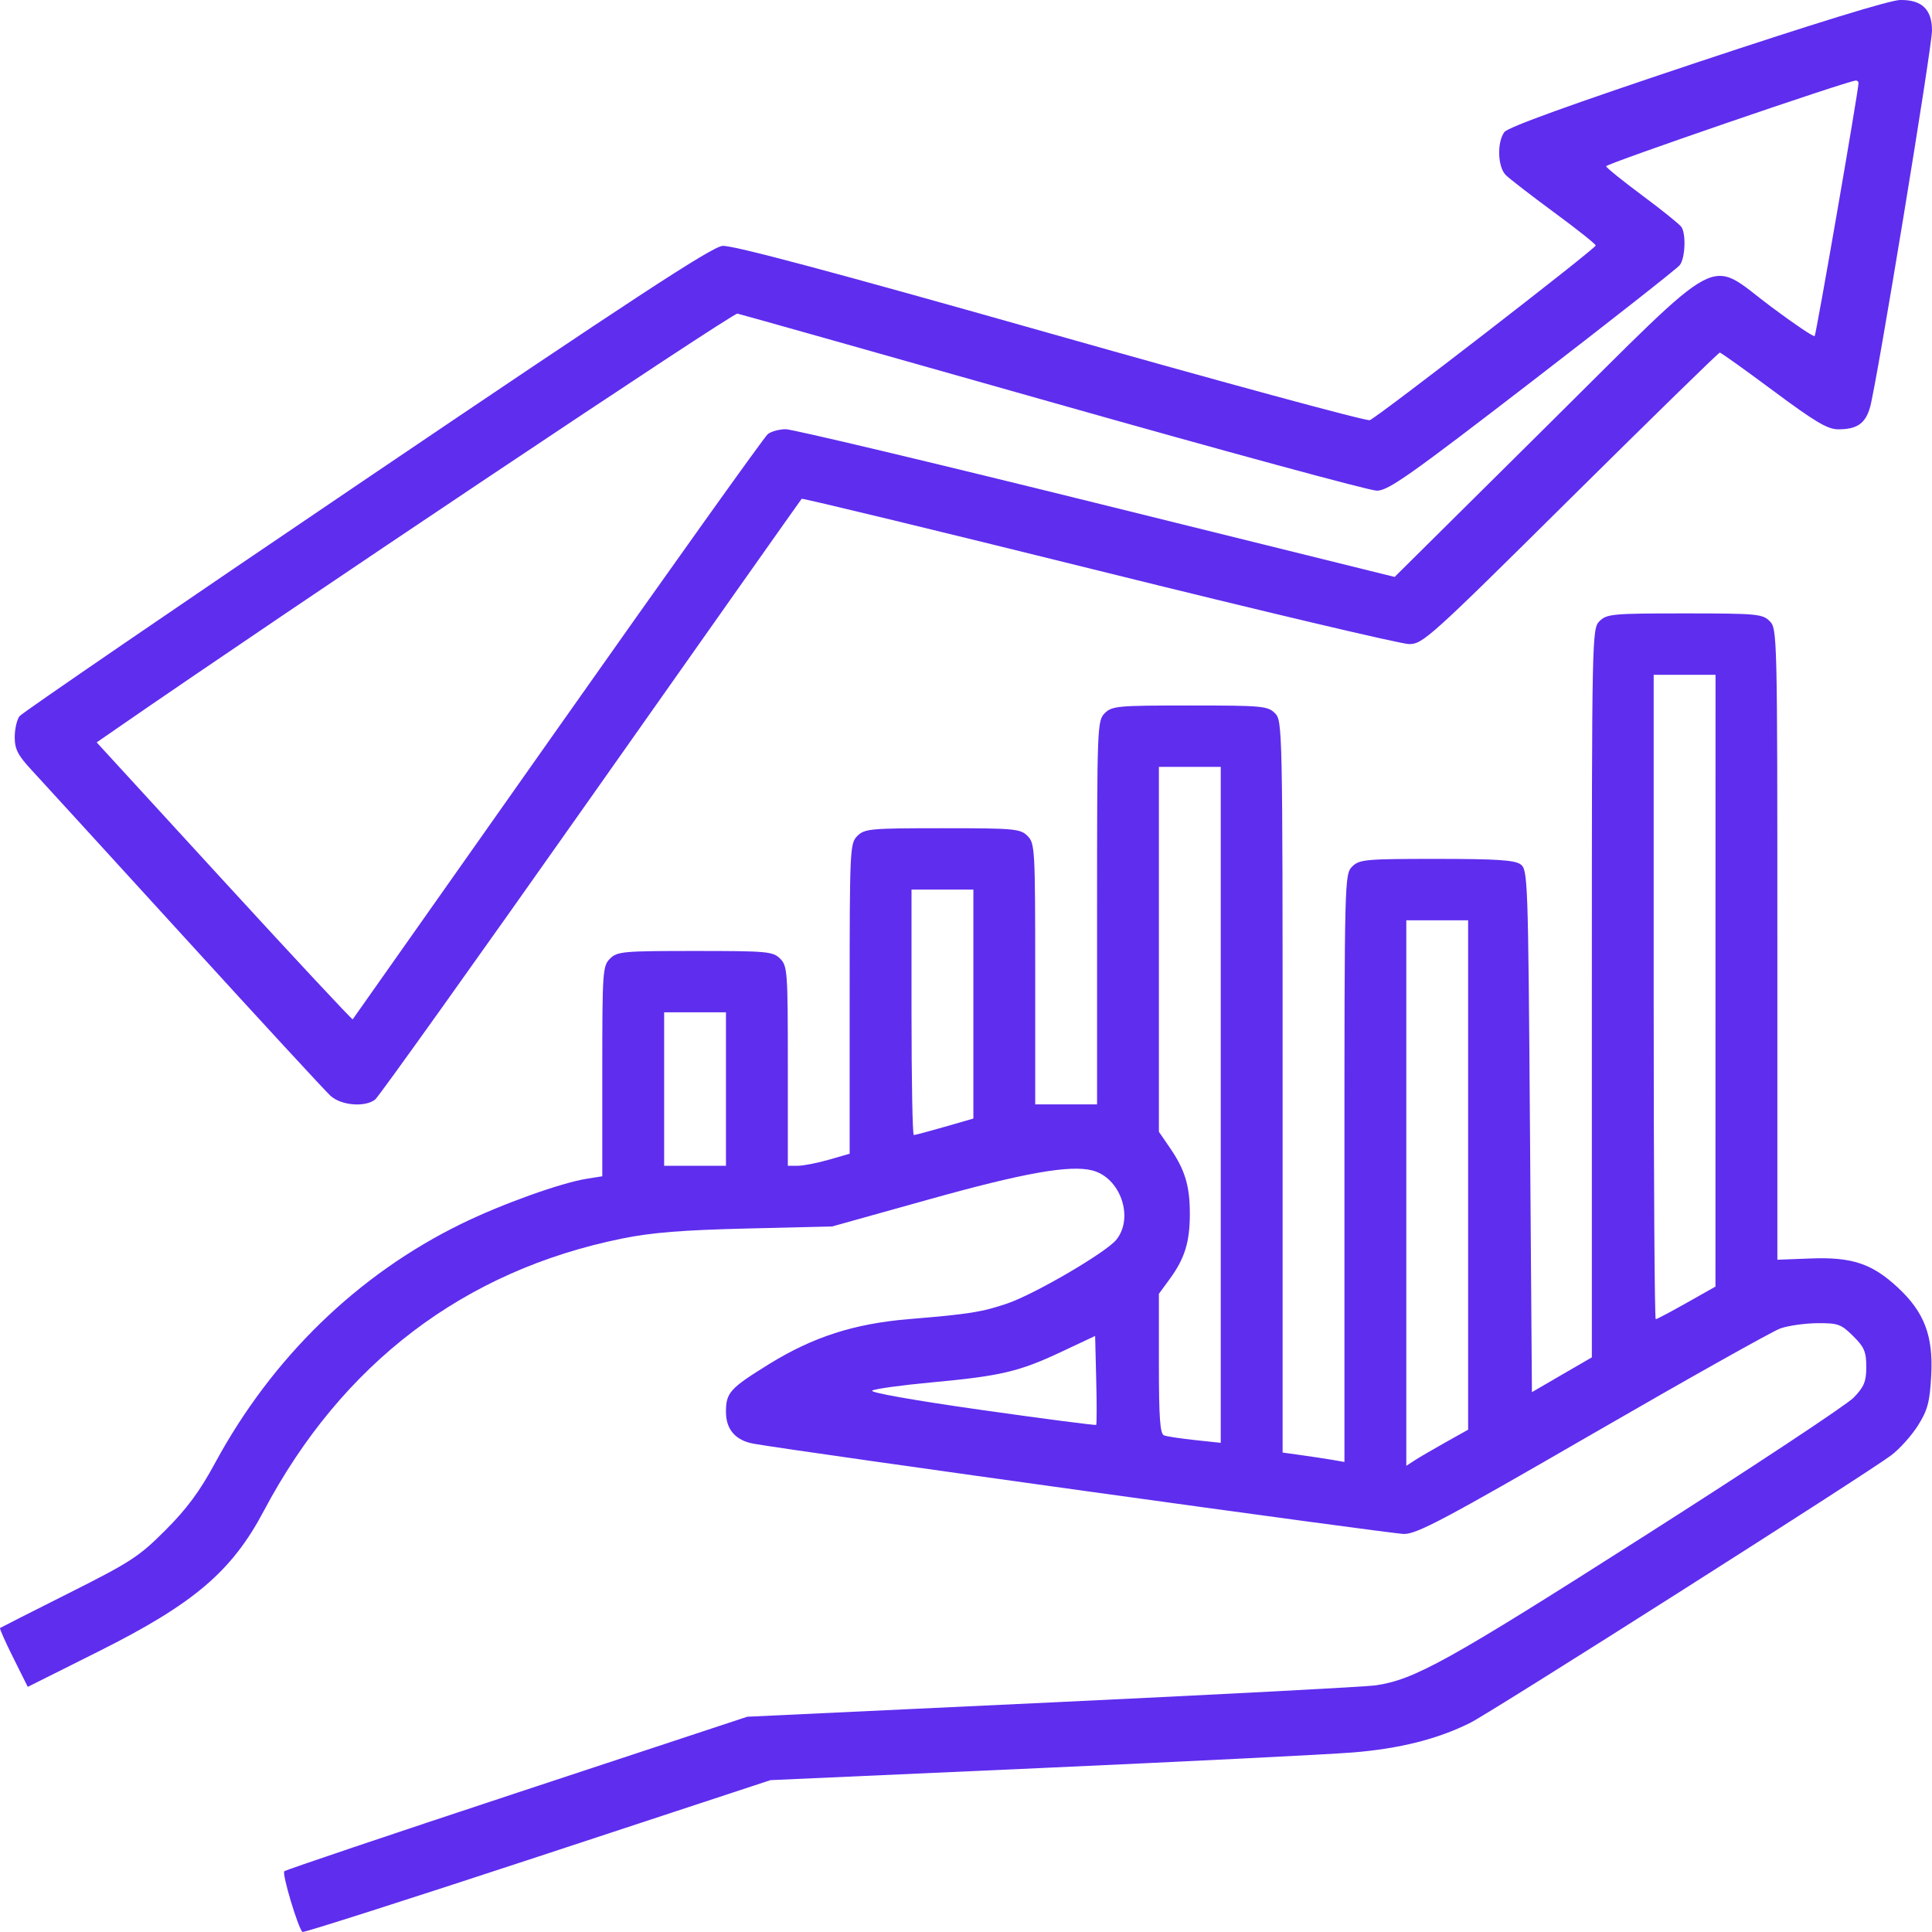 <svg width="50" height="50" viewBox="0 0 50 50" fill="none" xmlns="http://www.w3.org/2000/svg">
<path fill-rule="evenodd" clip-rule="evenodd" d="M43.91 1.619C40.65 2.705 39.026 3.292 38.933 3.418C38.737 3.685 38.759 4.325 38.973 4.534C39.07 4.63 39.633 5.064 40.223 5.499C40.814 5.933 41.297 6.318 41.297 6.353C41.297 6.433 35.653 10.797 35.45 10.874C35.368 10.905 31.647 9.895 27.18 8.629C21.519 7.025 18.948 6.339 18.698 6.364C18.416 6.392 16.409 7.705 9.485 12.388C4.615 15.681 0.575 18.447 0.506 18.534C0.438 18.622 0.381 18.865 0.381 19.075C0.381 19.388 0.46 19.543 0.814 19.925C1.051 20.182 2.835 22.134 4.777 24.263C6.719 26.393 8.418 28.235 8.552 28.358C8.826 28.61 9.441 28.662 9.708 28.457C9.797 28.389 12.309 24.871 15.29 20.64C18.271 16.409 20.727 12.93 20.747 12.909C20.766 12.888 24.227 13.726 28.438 14.77C32.649 15.815 36.261 16.669 36.466 16.669C36.823 16.669 37 16.509 40.645 12.897C42.739 10.823 44.477 9.125 44.508 9.125C44.538 9.125 45.164 9.572 45.898 10.118C46.977 10.92 47.298 11.111 47.573 11.111C48.061 11.111 48.278 10.96 48.397 10.538C48.569 9.935 50 1.228 50 0.791C50 0.243 49.736 -0.009 49.175 0C48.907 0.005 46.963 0.603 43.91 1.619ZM48.098 2.152C48.093 2.369 47.003 8.658 46.963 8.698C46.937 8.724 46.432 8.384 45.841 7.942C44.154 6.682 44.718 6.383 40.023 11.035L36.093 14.931L28.366 13.018C24.116 11.966 20.501 11.106 20.333 11.108C20.165 11.109 19.956 11.166 19.87 11.235C19.784 11.303 17.337 14.731 14.433 18.853C11.529 22.975 9.142 26.363 9.128 26.38C9.114 26.398 7.617 24.793 5.802 22.813L2.502 19.213L3.017 18.857C7.443 15.796 18.968 8.091 19.084 8.116C19.169 8.134 22.85 9.173 27.265 10.424C31.68 11.675 35.445 12.699 35.633 12.699C35.927 12.699 36.48 12.309 39.661 9.859C41.688 8.298 43.404 6.949 43.472 6.862C43.611 6.688 43.639 6.067 43.517 5.877C43.474 5.81 43.022 5.445 42.512 5.066C42.002 4.687 41.576 4.344 41.566 4.303C41.55 4.243 47.753 2.114 48.024 2.085C48.066 2.081 48.099 2.111 48.098 2.152ZM41.397 16.074C41.2 16.27 41.197 16.405 41.197 25.7V35.128L40.421 35.578L39.646 36.029L39.596 29.27C39.548 22.723 39.54 22.506 39.352 22.369C39.2 22.259 38.729 22.228 37.176 22.228C35.328 22.228 35.181 22.242 34.994 22.427C34.798 22.622 34.794 22.758 34.794 30.23V37.835L34.469 37.779C34.29 37.749 33.93 37.694 33.669 37.658L33.194 37.592V28.123C33.194 18.787 33.191 18.652 32.994 18.456C32.807 18.271 32.66 18.258 30.793 18.258C28.925 18.258 28.779 18.271 28.592 18.456C28.397 18.65 28.392 18.787 28.392 23.618V28.581H27.592H26.791V25.206C26.791 21.964 26.784 21.824 26.591 21.633C26.404 21.448 26.258 21.434 24.39 21.434C22.523 21.434 22.376 21.448 22.189 21.633C21.996 21.825 21.989 21.964 21.989 25.845V29.858L21.449 30.014C21.152 30.099 20.791 30.17 20.649 30.17H20.389V27.589C20.389 25.14 20.379 24.998 20.189 24.809C20.002 24.624 19.855 24.611 17.988 24.611C16.121 24.611 15.974 24.624 15.787 24.809C15.597 24.998 15.587 25.14 15.587 27.725V30.442L15.191 30.505C14.514 30.612 12.981 31.163 11.936 31.674C9.256 32.985 7.042 35.136 5.568 37.859C5.171 38.594 4.84 39.042 4.283 39.6C3.597 40.287 3.383 40.426 1.782 41.23C0.819 41.714 0.018 42.12 0.001 42.133C-0.015 42.147 0.139 42.495 0.345 42.907L0.719 43.656L2.576 42.726C5.019 41.501 5.999 40.667 6.826 39.105C8.85 35.283 12.012 32.88 16.107 32.052C16.866 31.898 17.662 31.834 19.327 31.794L21.539 31.74L24.023 31.046C26.498 30.353 27.689 30.142 28.27 30.291C28.994 30.477 29.352 31.503 28.894 32.08C28.634 32.408 26.788 33.488 26.066 33.735C25.418 33.956 25.08 34.01 23.526 34.138C22.11 34.255 21.042 34.599 19.901 35.304C18.886 35.933 18.788 36.041 18.788 36.542C18.788 36.996 19.038 37.281 19.508 37.364C20.713 37.575 36.016 39.699 36.336 39.699C36.675 39.699 37.394 39.318 41.218 37.106C43.684 35.68 45.87 34.453 46.075 34.38C46.281 34.308 46.712 34.246 47.034 34.244C47.569 34.24 47.648 34.269 47.959 34.577C48.248 34.863 48.299 34.984 48.299 35.373C48.299 35.754 48.245 35.888 47.974 36.169C47.795 36.356 45.353 37.971 42.547 39.758C37.475 42.99 36.608 43.471 35.595 43.618C35.347 43.654 31.588 43.852 27.241 44.057L19.338 44.429L13.386 46.395C10.113 47.476 7.4 48.391 7.358 48.428C7.292 48.487 7.709 49.882 7.827 49.999C7.852 50.024 10.587 49.149 13.905 48.057L19.939 46.07L26.891 45.759C30.715 45.587 34.366 45.405 35.005 45.354C36.22 45.256 37.203 45.009 38.045 44.589C38.6 44.313 48.316 38.138 48.947 37.661C49.166 37.495 49.478 37.146 49.641 36.885C49.89 36.486 49.943 36.282 49.98 35.593C50.034 34.568 49.801 33.957 49.111 33.317C48.448 32.702 47.93 32.529 46.864 32.569L45.998 32.602L45.998 24.437C45.998 16.405 45.995 16.269 45.798 16.074C45.612 15.889 45.465 15.875 43.598 15.875C41.73 15.875 41.584 15.889 41.397 16.074ZM44.397 25.38L44.396 33.297L43.65 33.718C43.239 33.95 42.88 34.14 42.85 34.14C42.821 34.14 42.797 30.388 42.797 25.802V17.464H43.598H44.398L44.397 25.38ZM31.593 28.593V37.34L30.925 37.269C30.558 37.23 30.198 37.175 30.125 37.148C30.022 37.108 29.992 36.699 29.992 35.291V33.484L30.278 33.093C30.664 32.562 30.793 32.141 30.793 31.41C30.793 30.689 30.668 30.276 30.277 29.705L29.992 29.29V24.568V19.846H30.793H31.593V28.593ZM25.191 25.985V28.948L24.449 29.162C24.041 29.279 23.681 29.375 23.649 29.375C23.616 29.375 23.59 27.946 23.59 26.199V23.023H24.39H25.191V25.985ZM37.995 30.408V37L37.42 37.322C37.104 37.499 36.744 37.709 36.62 37.789L36.395 37.935V30.876V23.817H37.195H37.995V30.408ZM18.788 28.184V30.17H17.988H17.188V28.184V26.199H17.988H18.788V28.184ZM28.369 36.876C28.353 36.892 27.012 36.718 25.39 36.488C23.639 36.239 22.494 36.036 22.573 35.988C22.645 35.943 23.343 35.847 24.123 35.775C25.899 35.611 26.377 35.498 27.468 34.985L28.342 34.574L28.37 35.71C28.386 36.336 28.385 36.86 28.369 36.876Z" fill="#5F2DEE"/>
</svg>
